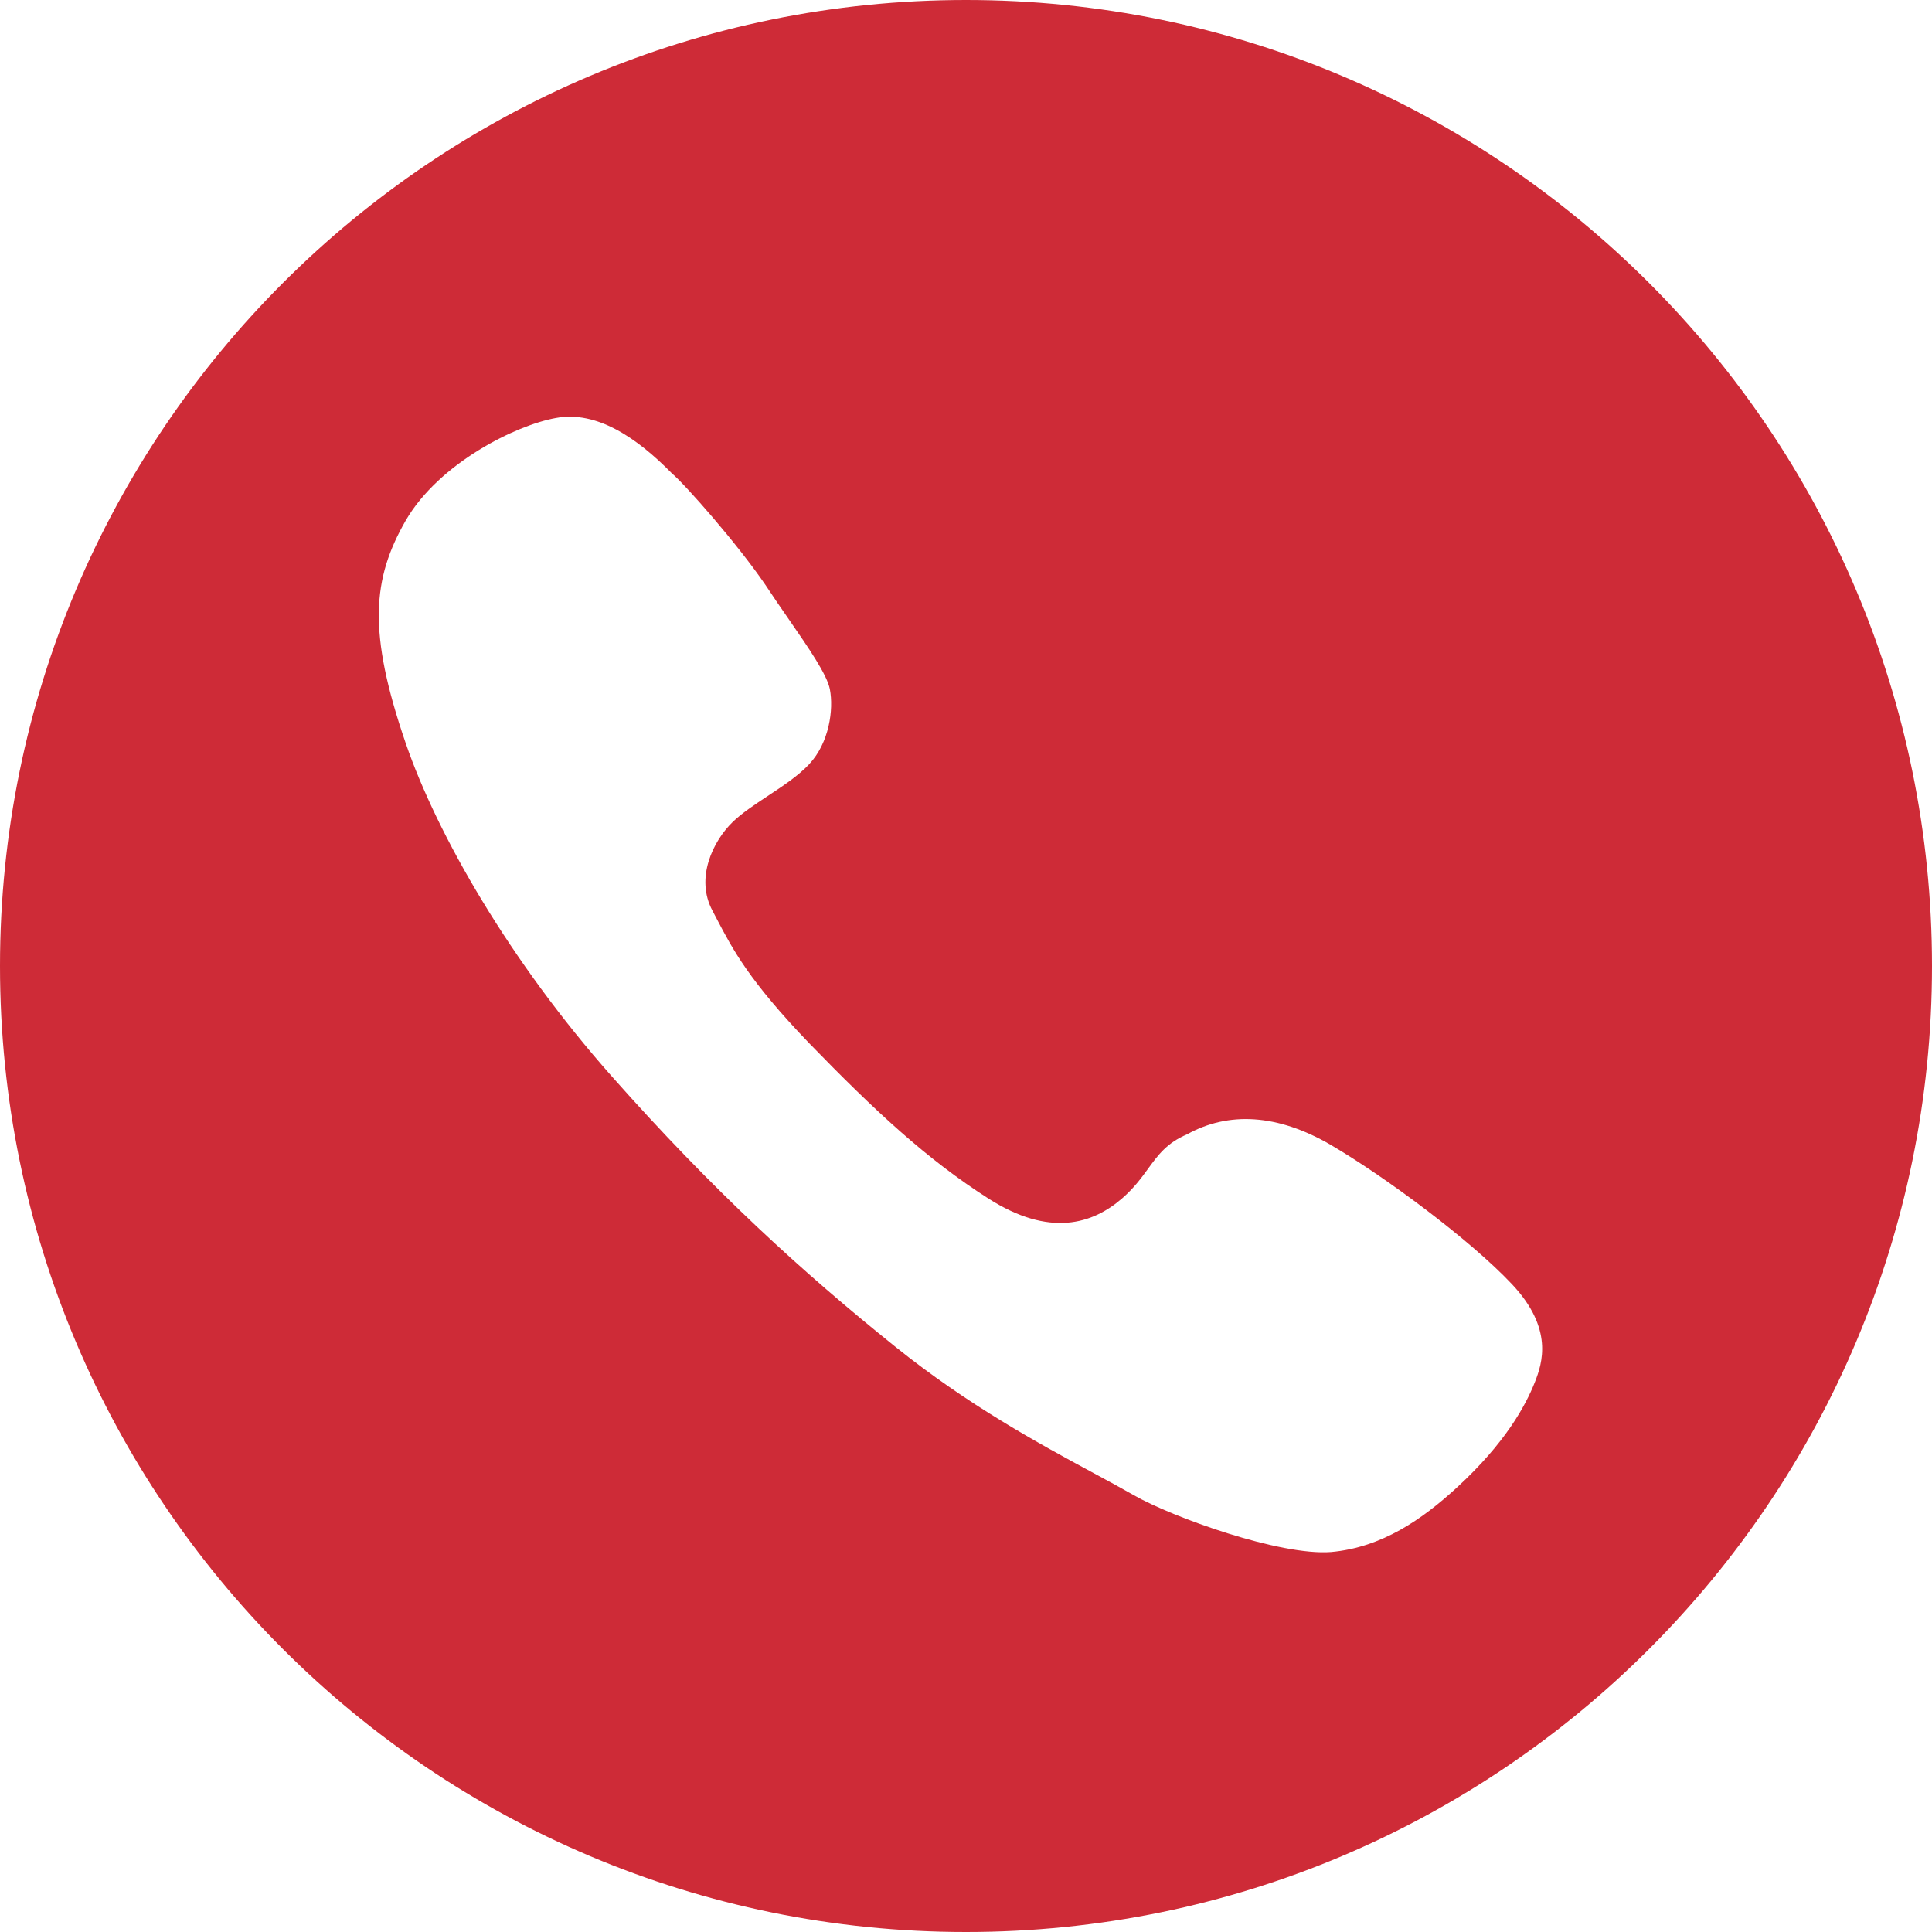 <?xml version="1.0" encoding="UTF-8"?> <svg xmlns="http://www.w3.org/2000/svg" width="37" height="37" viewBox="0 0 37 37" fill="none"> <path fill-rule="evenodd" clip-rule="evenodd" d="M18.5 0C8.283 0 0 8.283 0 18.5C0 28.717 8.283 37 18.5 37C28.717 37 37 28.717 37 18.5C37 8.283 28.717 0 18.5 0ZM14.658 11.2C14.12 10.412 13.133 9.291 12.866 9.064C12.205 8.391 11.43 7.856 10.642 8.006C9.879 8.143 8.407 8.869 7.769 9.97C7.131 11.083 7.037 12.097 7.769 14.231C8.37 15.983 9.766 18.413 11.718 20.615C13.669 22.817 15.372 24.367 17.148 25.793C18.547 26.916 19.899 27.647 20.943 28.211C21.225 28.363 21.484 28.503 21.716 28.636C22.453 29.057 24.515 29.798 25.491 29.723C26.467 29.636 27.242 29.092 27.891 28.497C28.834 27.633 29.218 26.915 29.394 26.471C29.537 26.11 29.757 25.445 28.956 24.594C28.156 23.743 26.517 22.53 25.491 21.929C24.465 21.329 23.523 21.285 22.733 21.724C22.347 21.888 22.179 22.119 21.987 22.382C21.857 22.561 21.716 22.754 21.488 22.952C20.925 23.44 20.102 23.702 18.927 22.952C17.751 22.201 16.759 21.279 15.496 19.978C14.346 18.782 14.033 18.183 13.727 17.598C13.7 17.547 13.674 17.495 13.646 17.443C13.308 16.818 13.657 16.104 14.032 15.742C14.205 15.574 14.447 15.414 14.696 15.249C14.987 15.057 15.287 14.859 15.496 14.636C15.883 14.223 15.967 13.587 15.893 13.2C15.838 12.919 15.491 12.416 15.104 11.856C14.956 11.643 14.803 11.421 14.658 11.2Z" fill="#CE2B37"></path> </svg> 